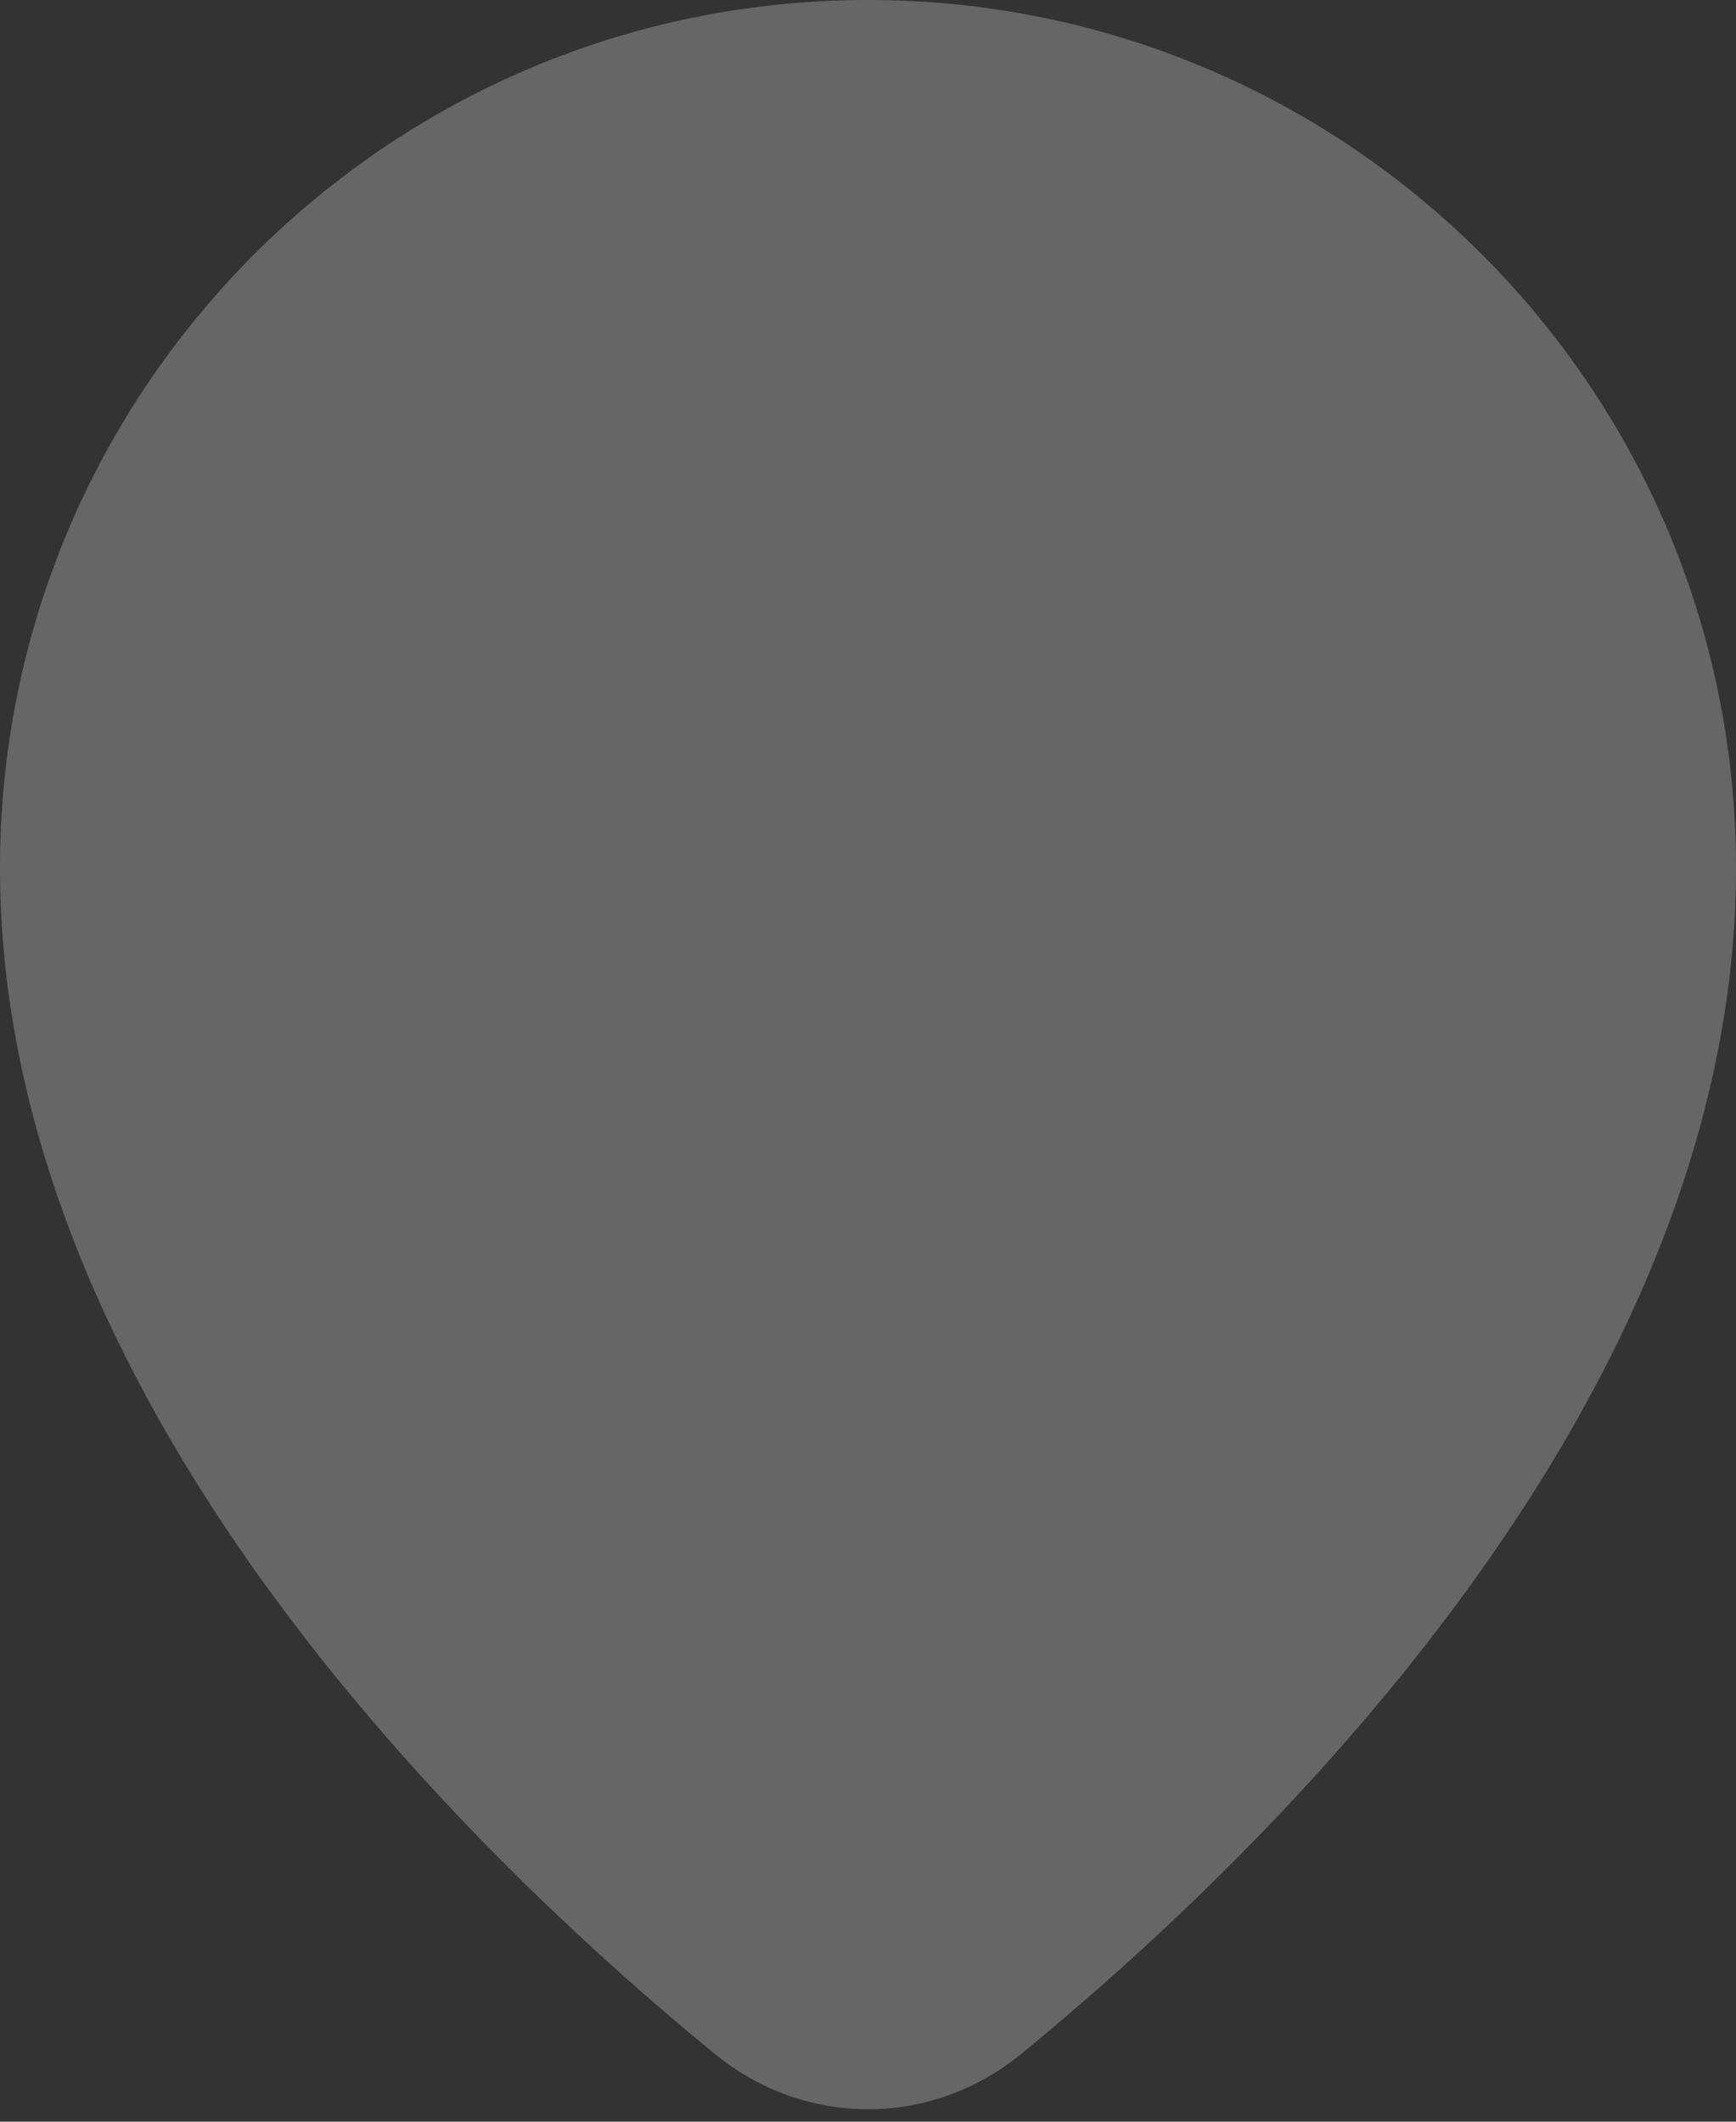 <?xml version="1.0" encoding="UTF-8"?> <svg xmlns="http://www.w3.org/2000/svg" width="72" height="88" viewBox="0 0 72 88" fill="none"><rect x="0" y="0" width="72" height="88" fill="#333333" stroke="none"/> <path opacity="0.25" d="M72 36C72 57.967 52.699 76.717 42.362 85.183C38.614 88.252 33.386 88.252 29.638 85.183C19.302 76.717 0 57.967 0 36C0 16.118 16.118 0 36 0C55.882 0 72 16.118 72 36Z" fill="white"></path> </svg> 